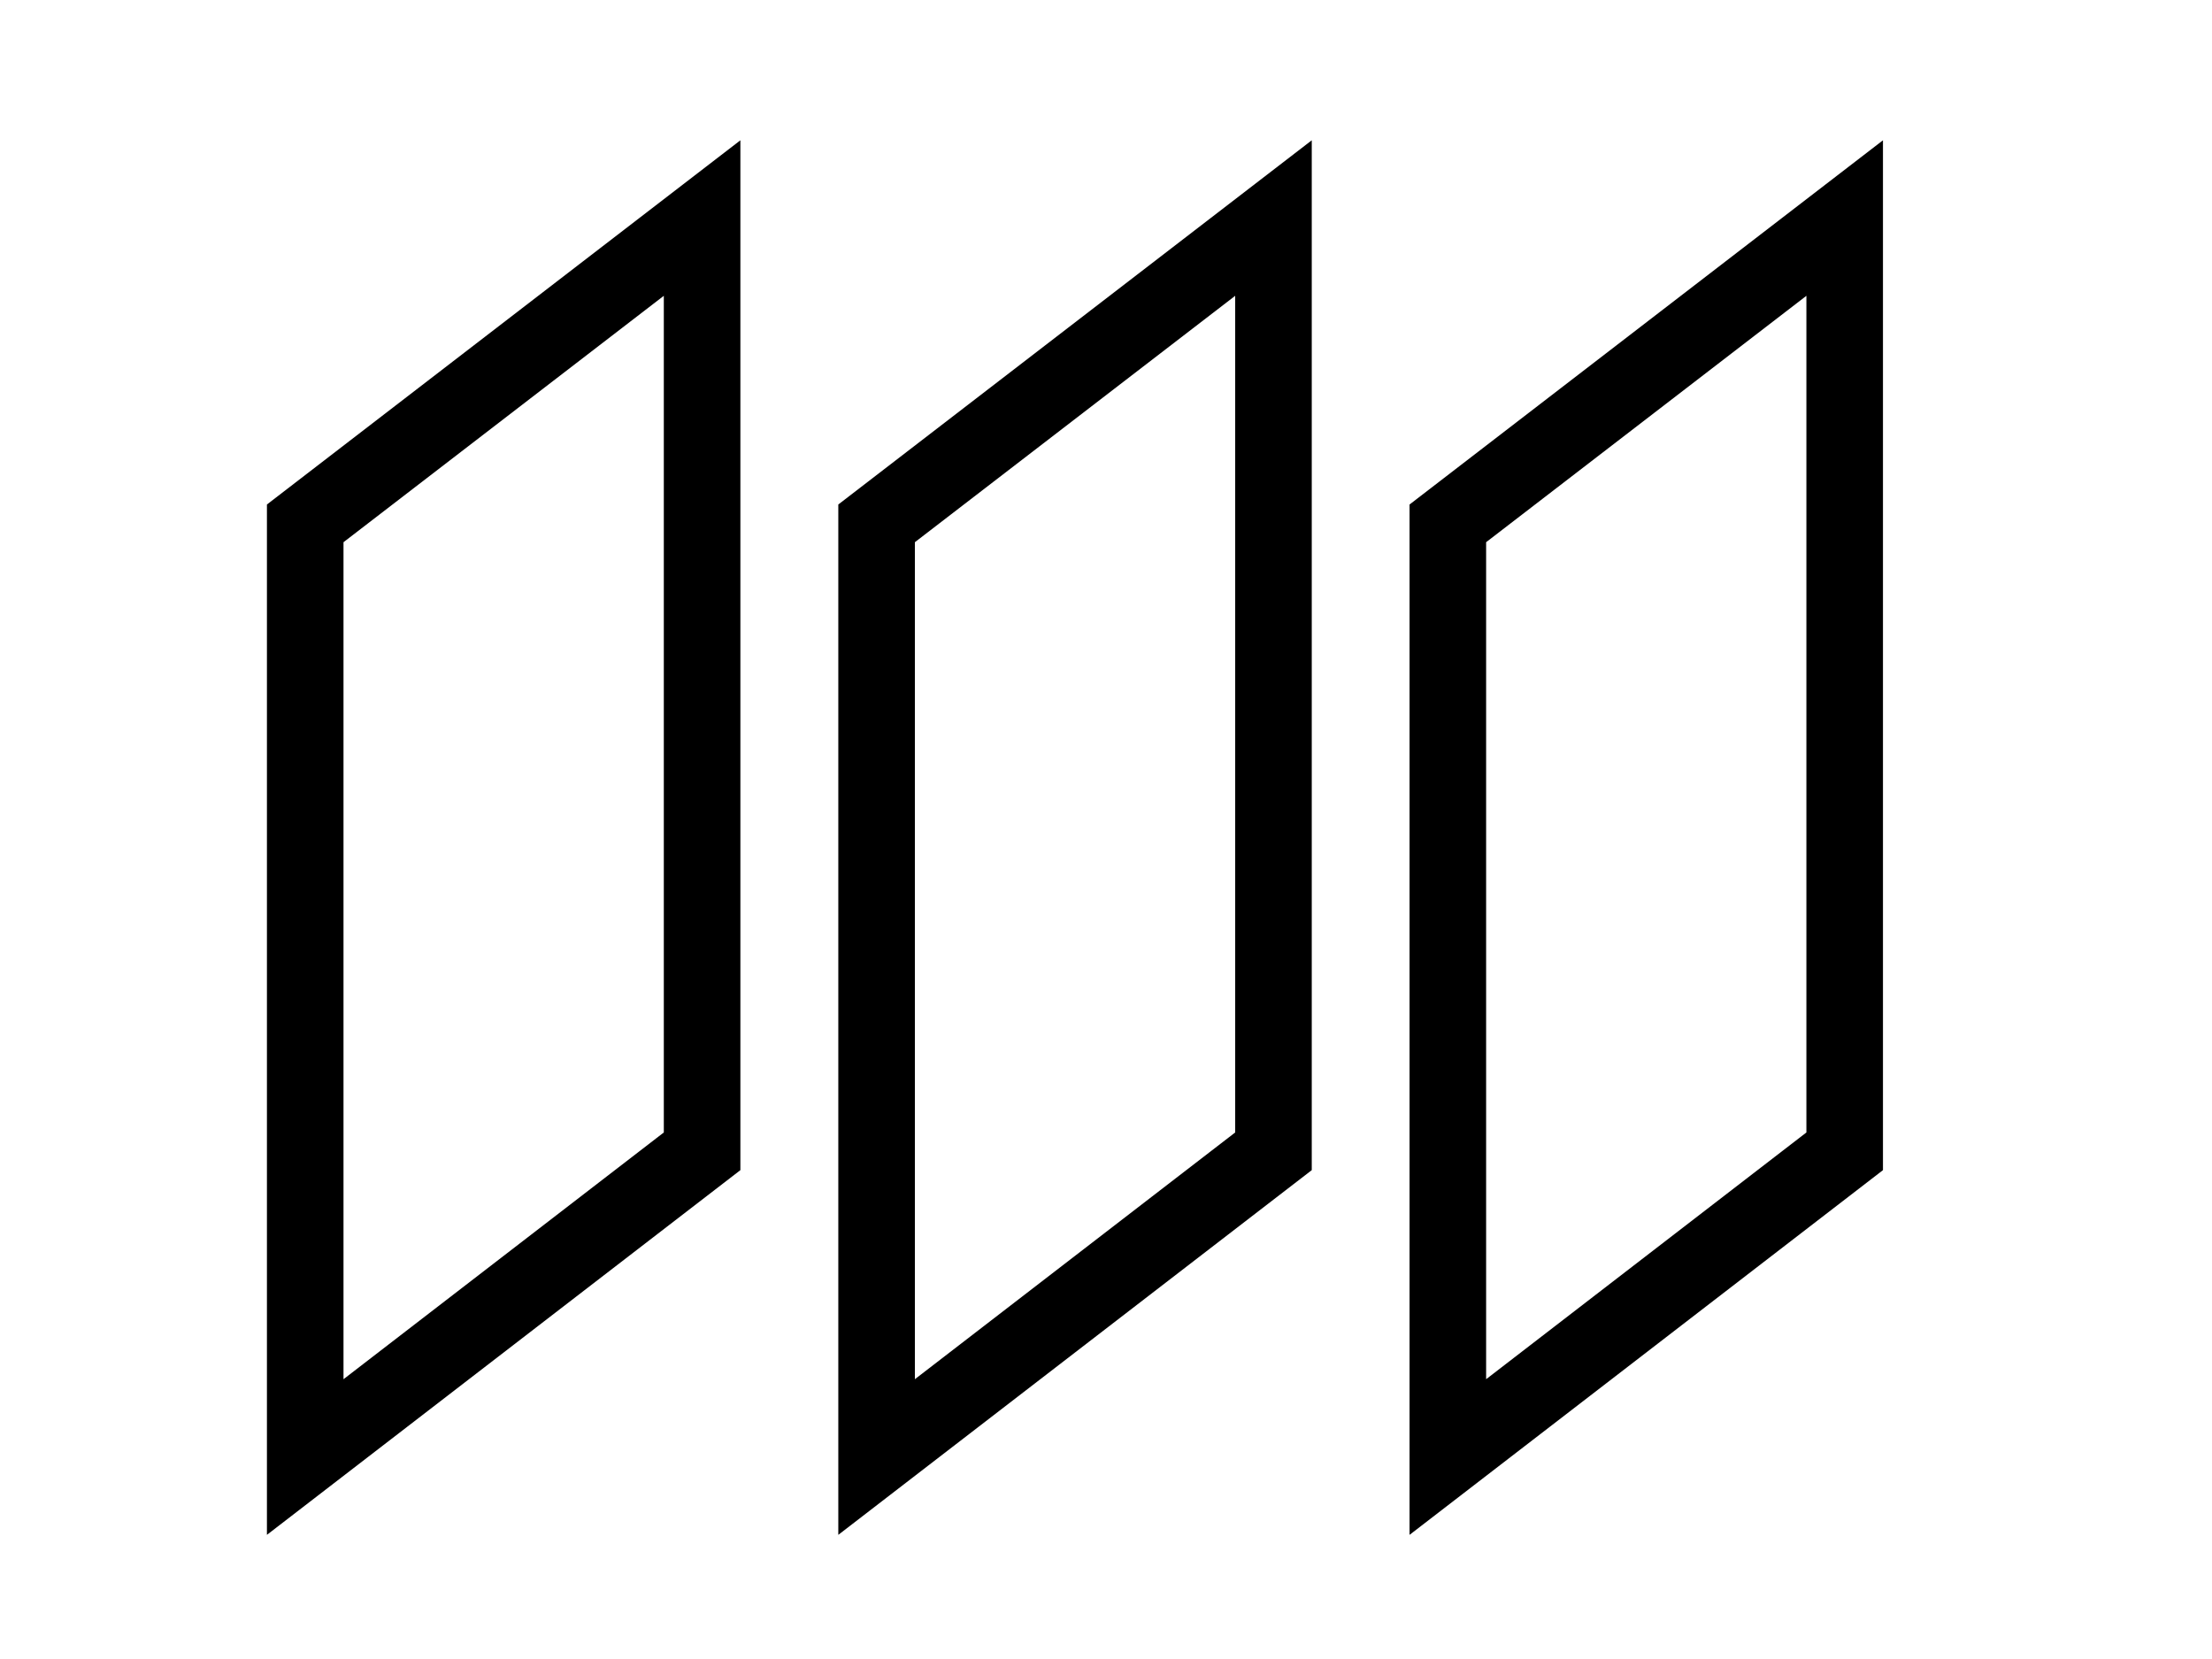 <svg width="52" height="39" viewBox="0 0 52 39" fill="none" xmlns="http://www.w3.org/2000/svg">
<path d="M16.505 27.065L7.175 34.252V12.303L16.505 5.126V27.065Z" stroke="black" stroke-width="1.8" stroke-miterlimit="10"/>
<path d="M29.937 27.065L20.607 34.252V12.303L29.937 5.126V27.065Z" stroke="black" stroke-width="1.8" stroke-miterlimit="10"/>
<path d="M43.365 27.065L34.036 34.252V12.303L43.365 5.126V27.065Z" stroke="black" stroke-width="1.8" stroke-miterlimit="10"/>
</svg>
